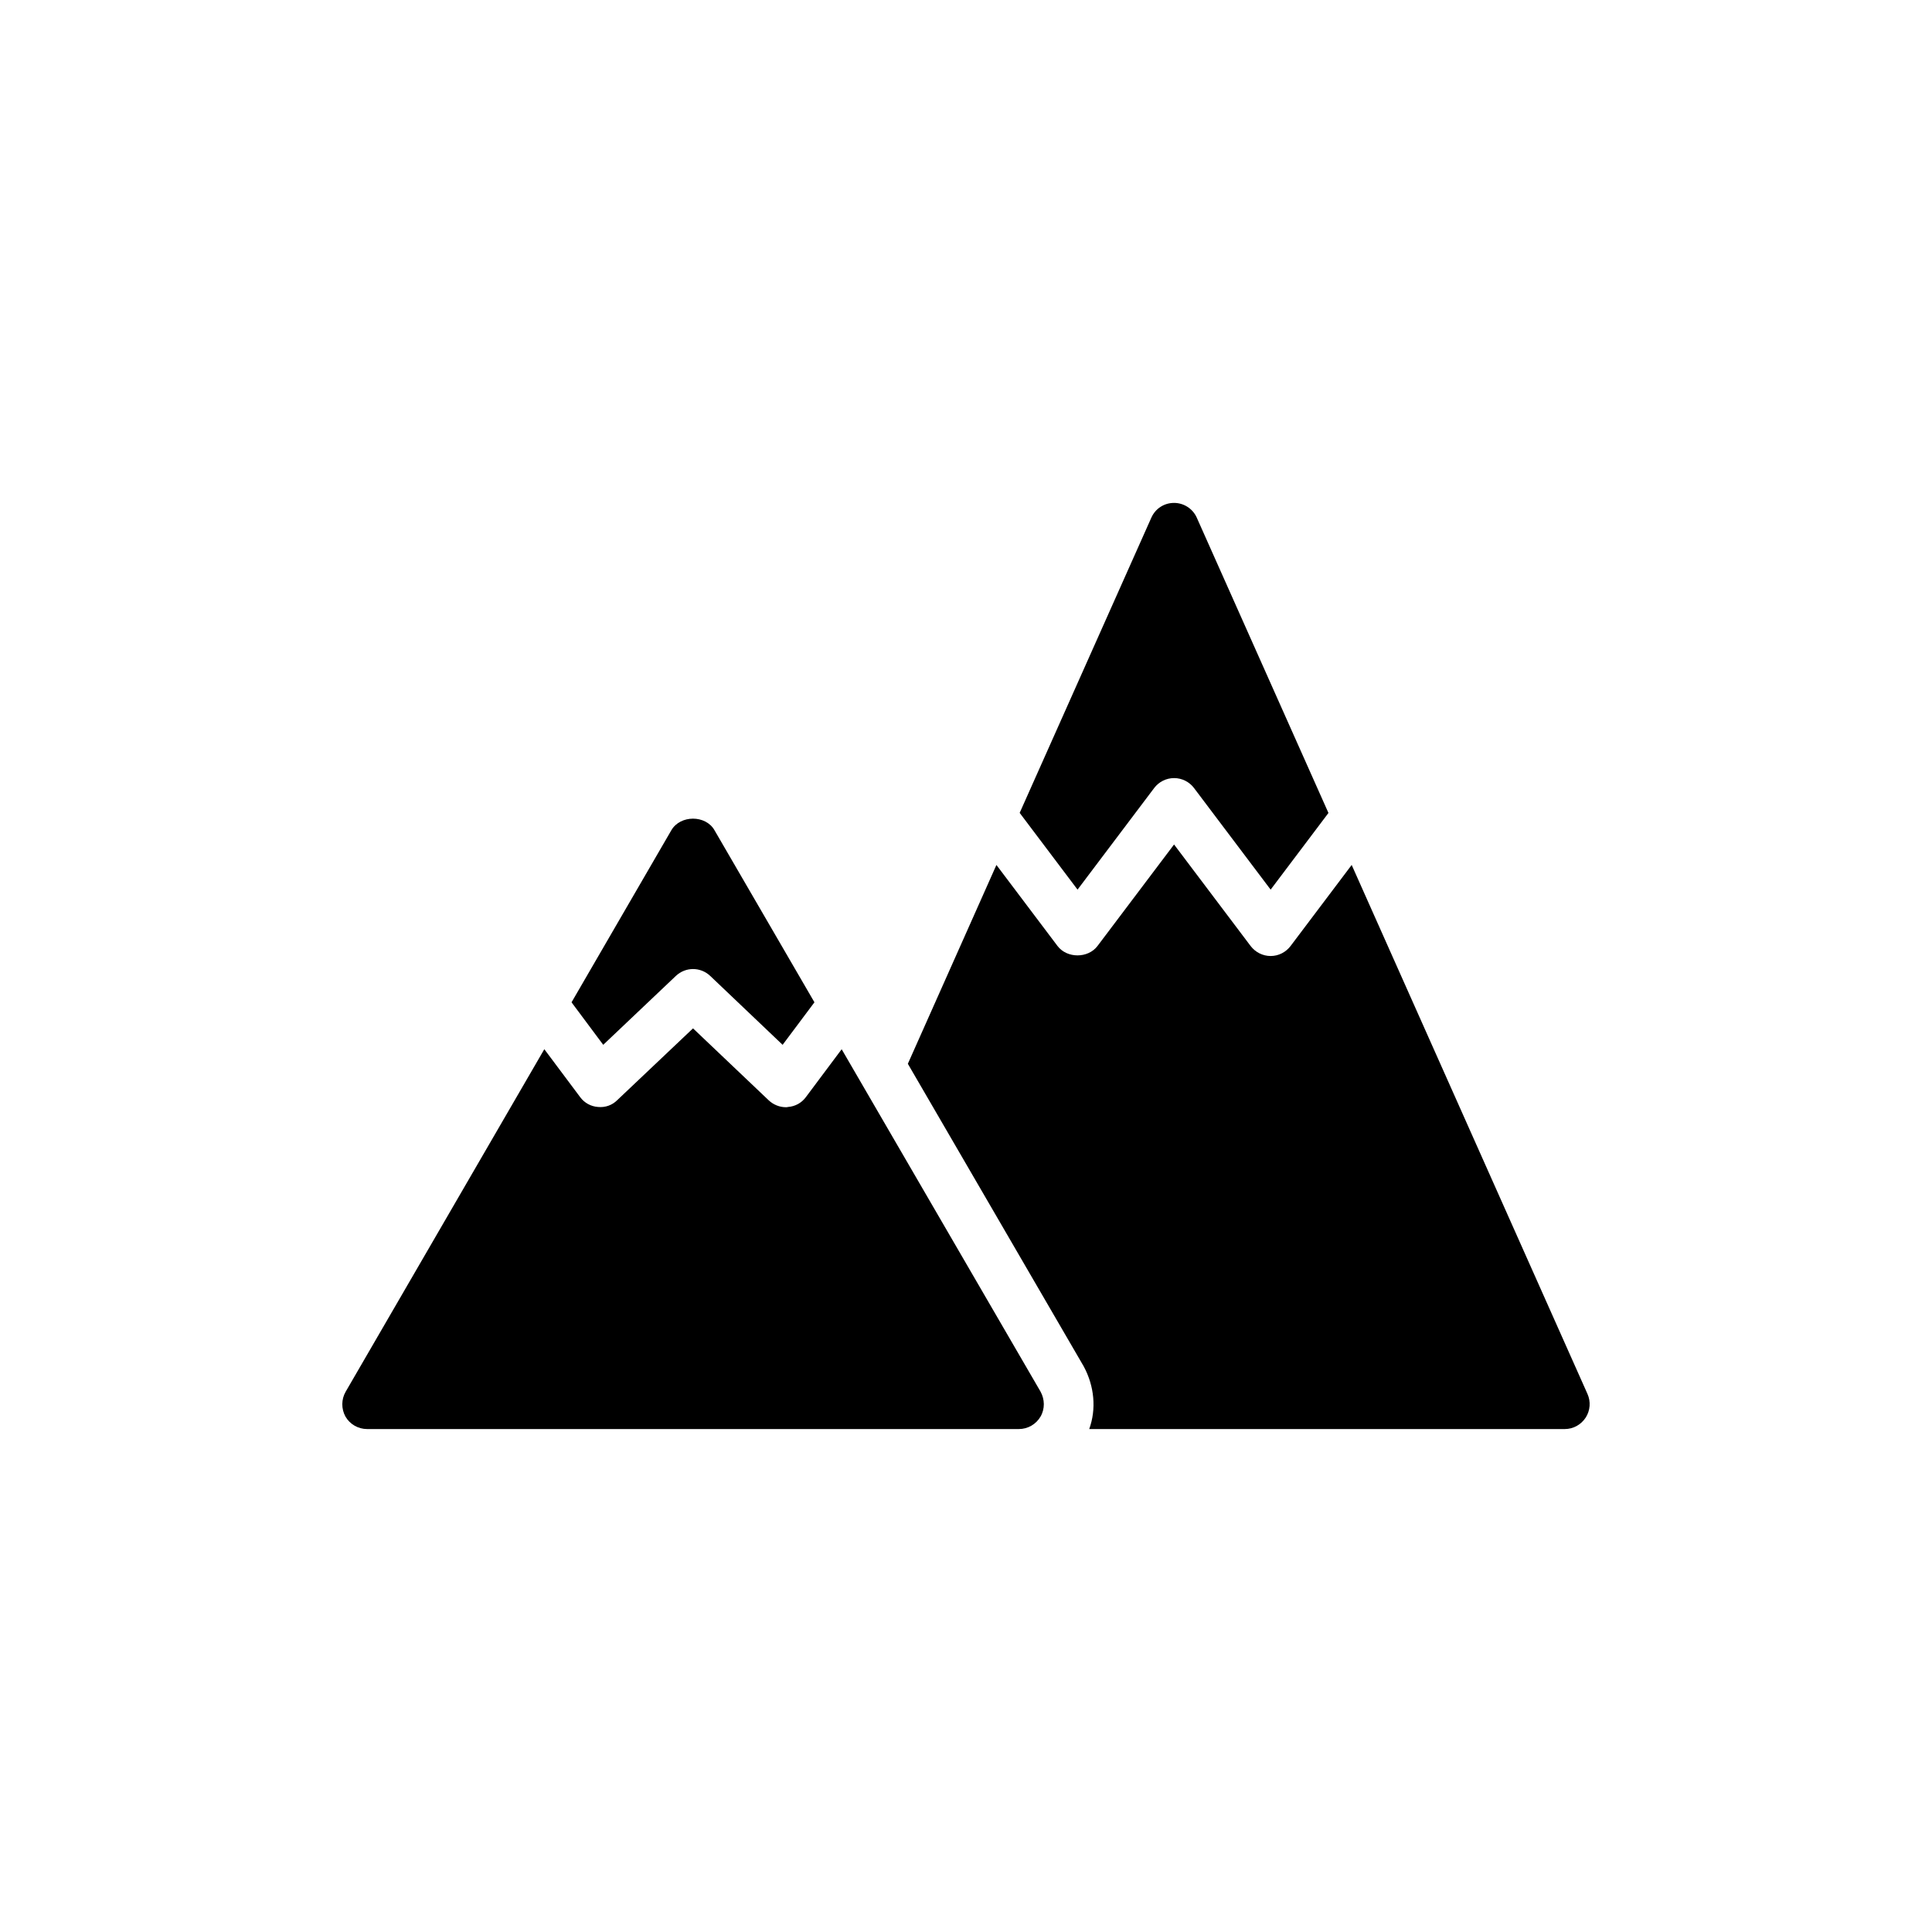 <?xml version="1.0" encoding="UTF-8"?>
<!-- Uploaded to: SVG Repo, www.svgrepo.com, Generator: SVG Repo Mixer Tools -->
<svg fill="#000000" width="800px" height="800px" version="1.1" viewBox="144 144 512 512" xmlns="http://www.w3.org/2000/svg">
 <g>
  <path d="m449.87 352.83c1.25-1.652 3.203-2.629 5.277-2.629s4.027 0.977 5.277 2.629l20.309 26.93 15.32-20.316-34.898-78.266c-1.059-2.379-3.438-3.902-6.016-3.902-2.644 0-4.957 1.52-6.016 3.902l-34.898 78.242 15.336 20.34z"/>
  <path d="m502.21 373.22-16.199 21.488c-1.258 1.652-3.176 2.644-5.289 2.644-2.051 0-4.035-0.992-5.289-2.644l-20.297-26.91-20.297 26.91c-2.512 3.305-8.066 3.305-10.578 0l-16.199-21.488-23.473 52.695 46.613 80.199c2.844 5.289 3.371 11.305 1.453 16.598h126.02c2.246 0 4.297-1.125 5.555-3.043 1.191-1.852 1.387-4.231 0.461-6.281z"/>
  <path d="m367.05 422.06-9.508 12.719c-1.125 1.52-2.844 2.445-4.695 2.578-0.199 0.066-0.398 0.066-0.594 0.066-1.652 0-3.305-0.66-4.562-1.852l-20.035-19.043-20.102 19.043c-1.32 1.32-3.172 1.984-5.09 1.785-1.852-0.133-3.57-1.059-4.695-2.578l-9.52-12.727-52.633 90.746c-1.191 2.051-1.191 4.562-0.066 6.613 1.191 2.051 3.371 3.305 5.75 3.305h172.7c2.379 0 4.562-1.258 5.754-3.305 1.191-2.051 1.125-4.562 0-6.613z"/>
  <path d="m323.1 402.64c2.578-2.445 6.547-2.445 9.125 0l19.176 18.25 8.434-11.27-26.484-45.594c-2.316-4.098-9.059-4.098-11.438 0l-26.449 45.598 8.398 11.262z"/>
 </g>
</svg>